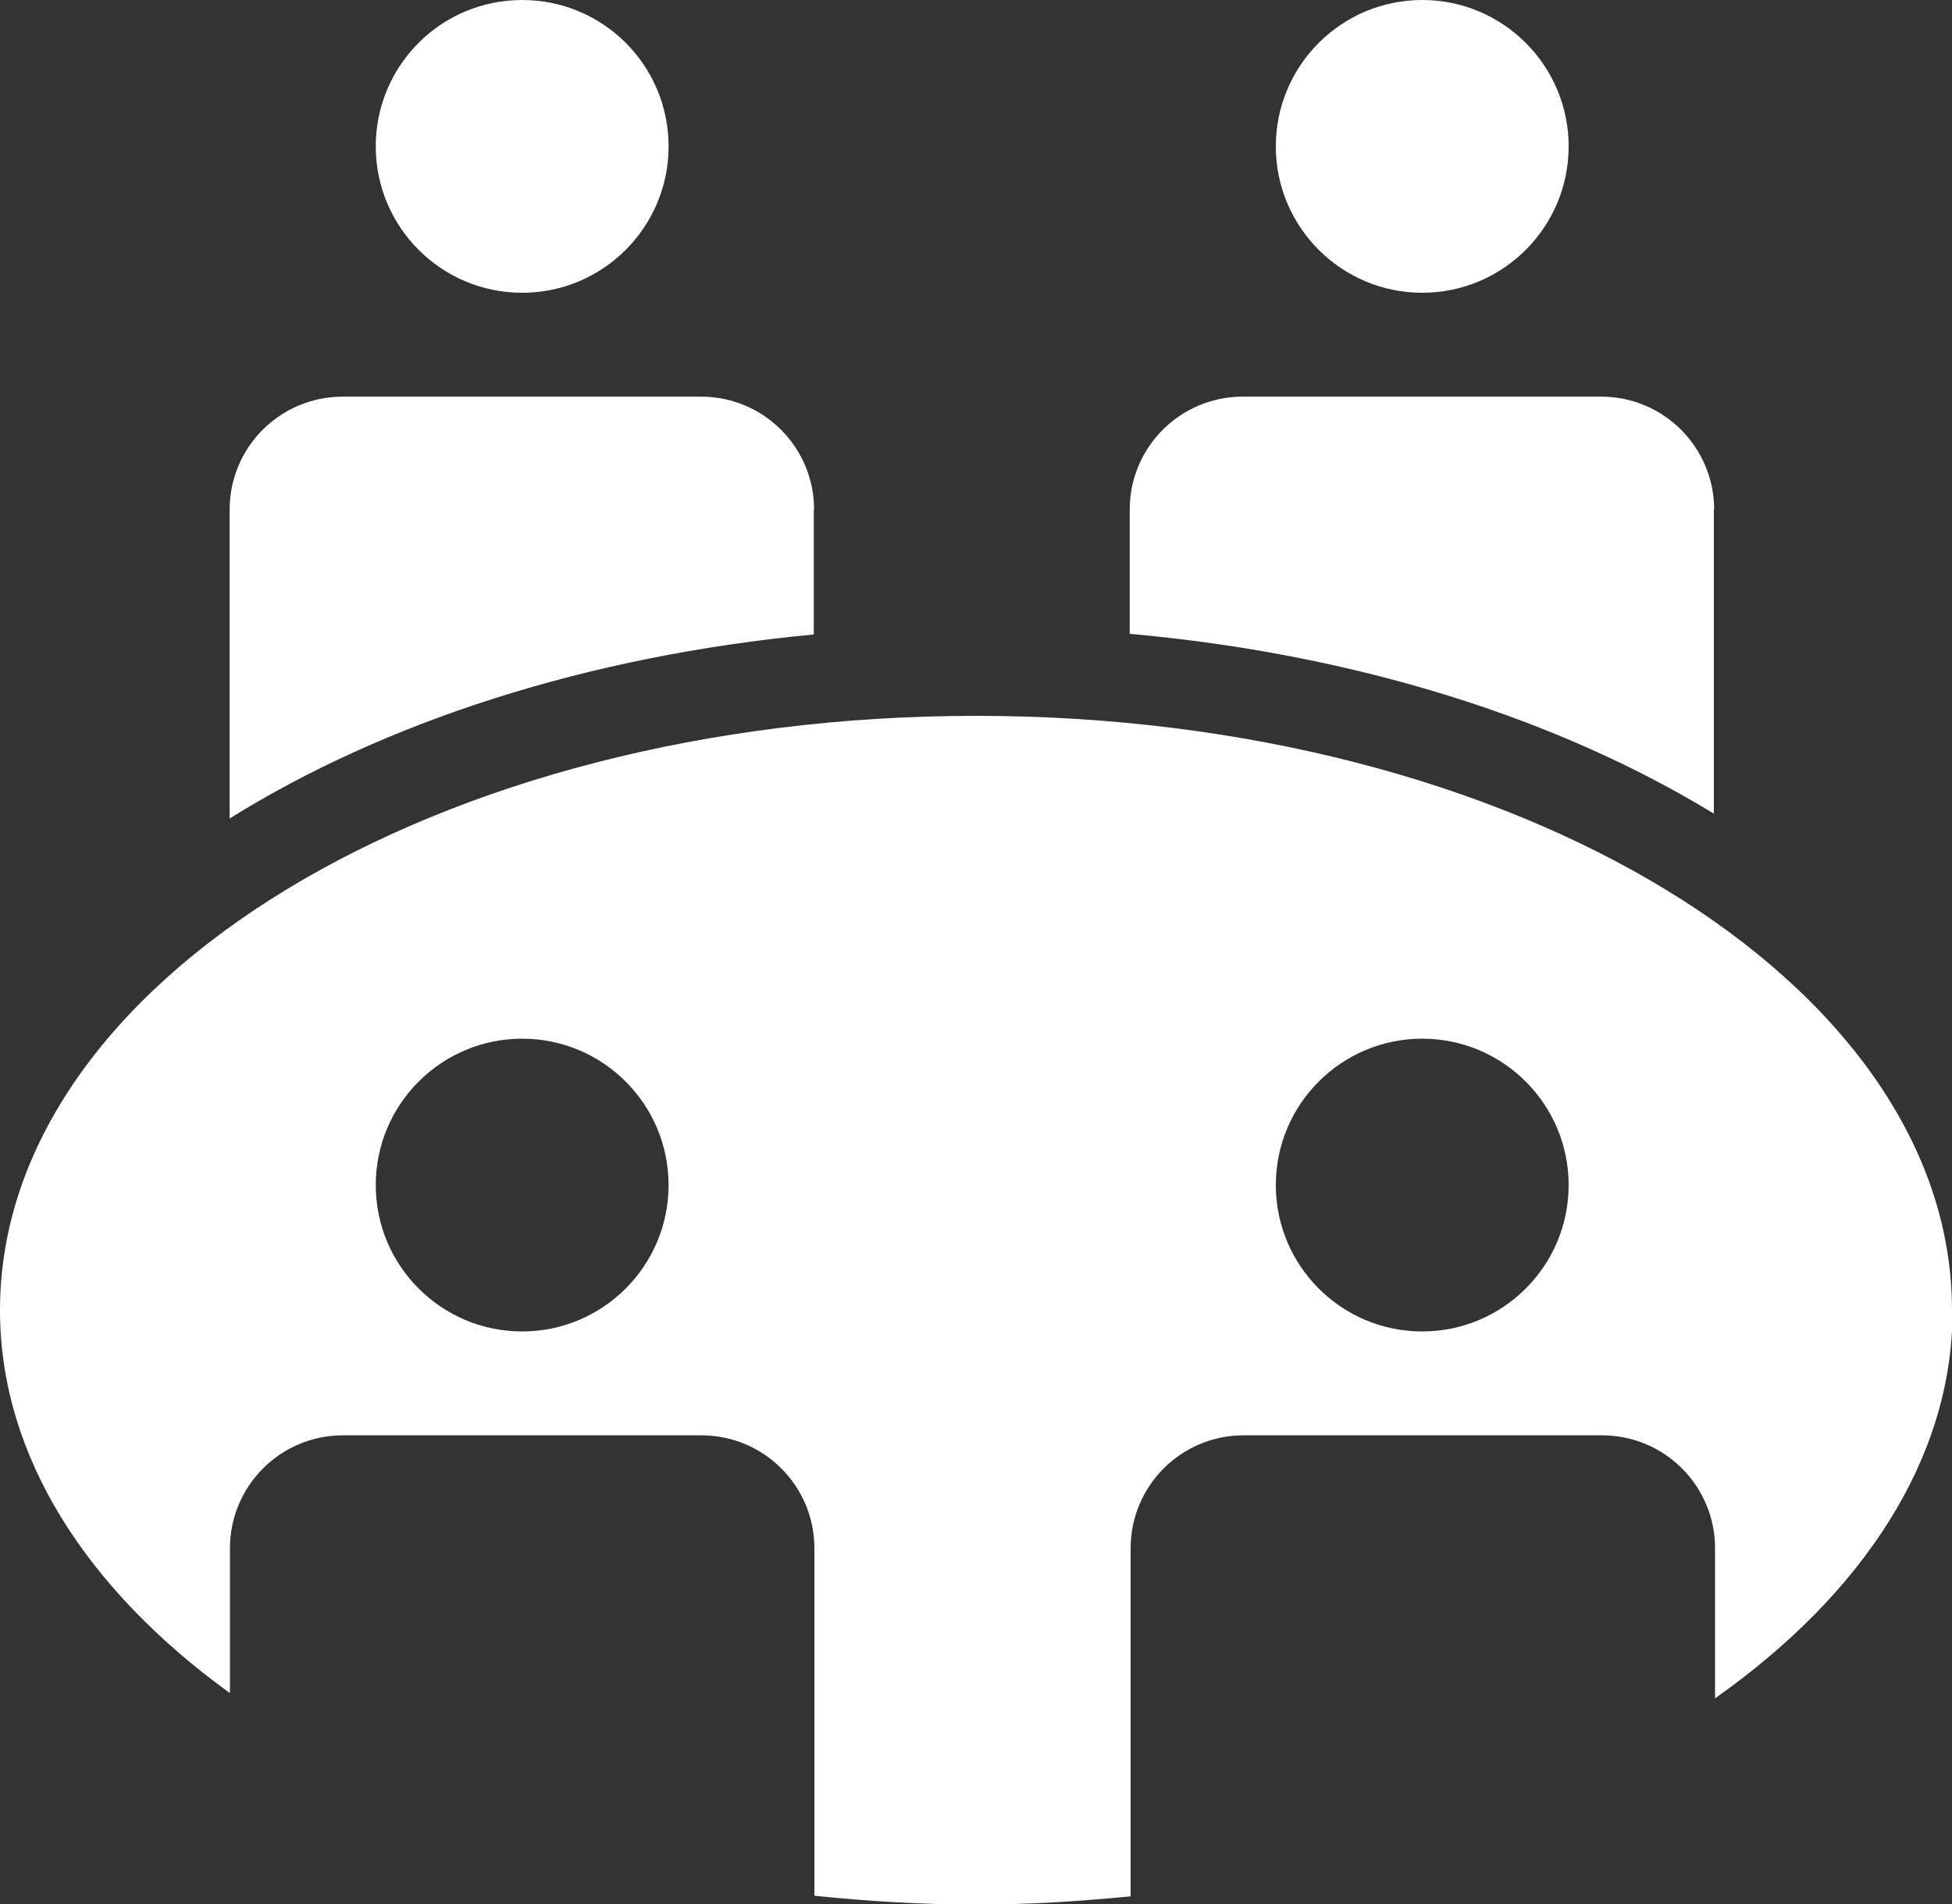 <?xml version="1.0" encoding="UTF-8"?> <svg xmlns="http://www.w3.org/2000/svg" id="Layer_2" viewBox="0 0 64.26 62.7"><rect x="0" y="0" width="64.26" height="62.7" fill="#333333" stroke="none"/><defs><style> .cls-1 { fill: #fff; } </style></defs><g id="About_us__x2F__profile"><g><path class="cls-1" d="M22.01,4.82c0,2.66-2.16,4.82-4.82,4.82s-4.82-2.16-4.82-4.82S14.52,0,17.19,0s4.82,2.16,4.82,4.82Z"></path><path class="cls-1" d="M51.64,4.82c0,2.66-2.16,4.82-4.82,4.82s-4.82-2.16-4.82-4.82,2.16-4.82,4.82-4.82,4.82,2.16,4.82,4.82Z"></path><g><path class="cls-1" d="M26.8,16.78c0-2.05-1.66-3.72-3.72-3.72h-11.8c-2.05,0-3.72,1.66-3.72,3.72v10.17c5.1-3.18,11.74-5.35,19.23-6.06v-4.11Z"></path><path class="cls-1" d="M56.43,16.78c0-2.05-1.66-3.72-3.72-3.72h-11.8c-2.05,0-3.72,1.66-3.72,3.72v4.09c7.47.67,14.1,2.79,19.23,5.92v-10.01Z"></path></g><path class="cls-1" d="M64.26,43.14c0-10.81-14.38-19.57-32.13-19.57S0,32.33,0,43.14c0,4.81,2.86,9.2,7.57,12.61v-4.77c0-2.05,1.66-3.72,3.72-3.72h11.8c2.05,0,3.72,1.66,3.72,3.72v11.44c1.74.18,3.51.29,5.33.29s3.42-.11,5.08-.27v-11.46c0-2.05,1.66-3.72,3.72-3.72h11.8c2.05,0,3.72,1.66,3.72,3.72v4.94c4.86-3.43,7.82-7.89,7.82-12.77ZM17.19,43.84c-2.66,0-4.82-2.16-4.82-4.82s2.16-4.82,4.82-4.82,4.82,2.16,4.82,4.82-2.16,4.82-4.82,4.82ZM46.82,43.84c-2.66,0-4.82-2.16-4.82-4.82s2.16-4.82,4.82-4.82,4.82,2.16,4.82,4.82-2.16,4.82-4.82,4.82Z"></path></g></g></svg> 